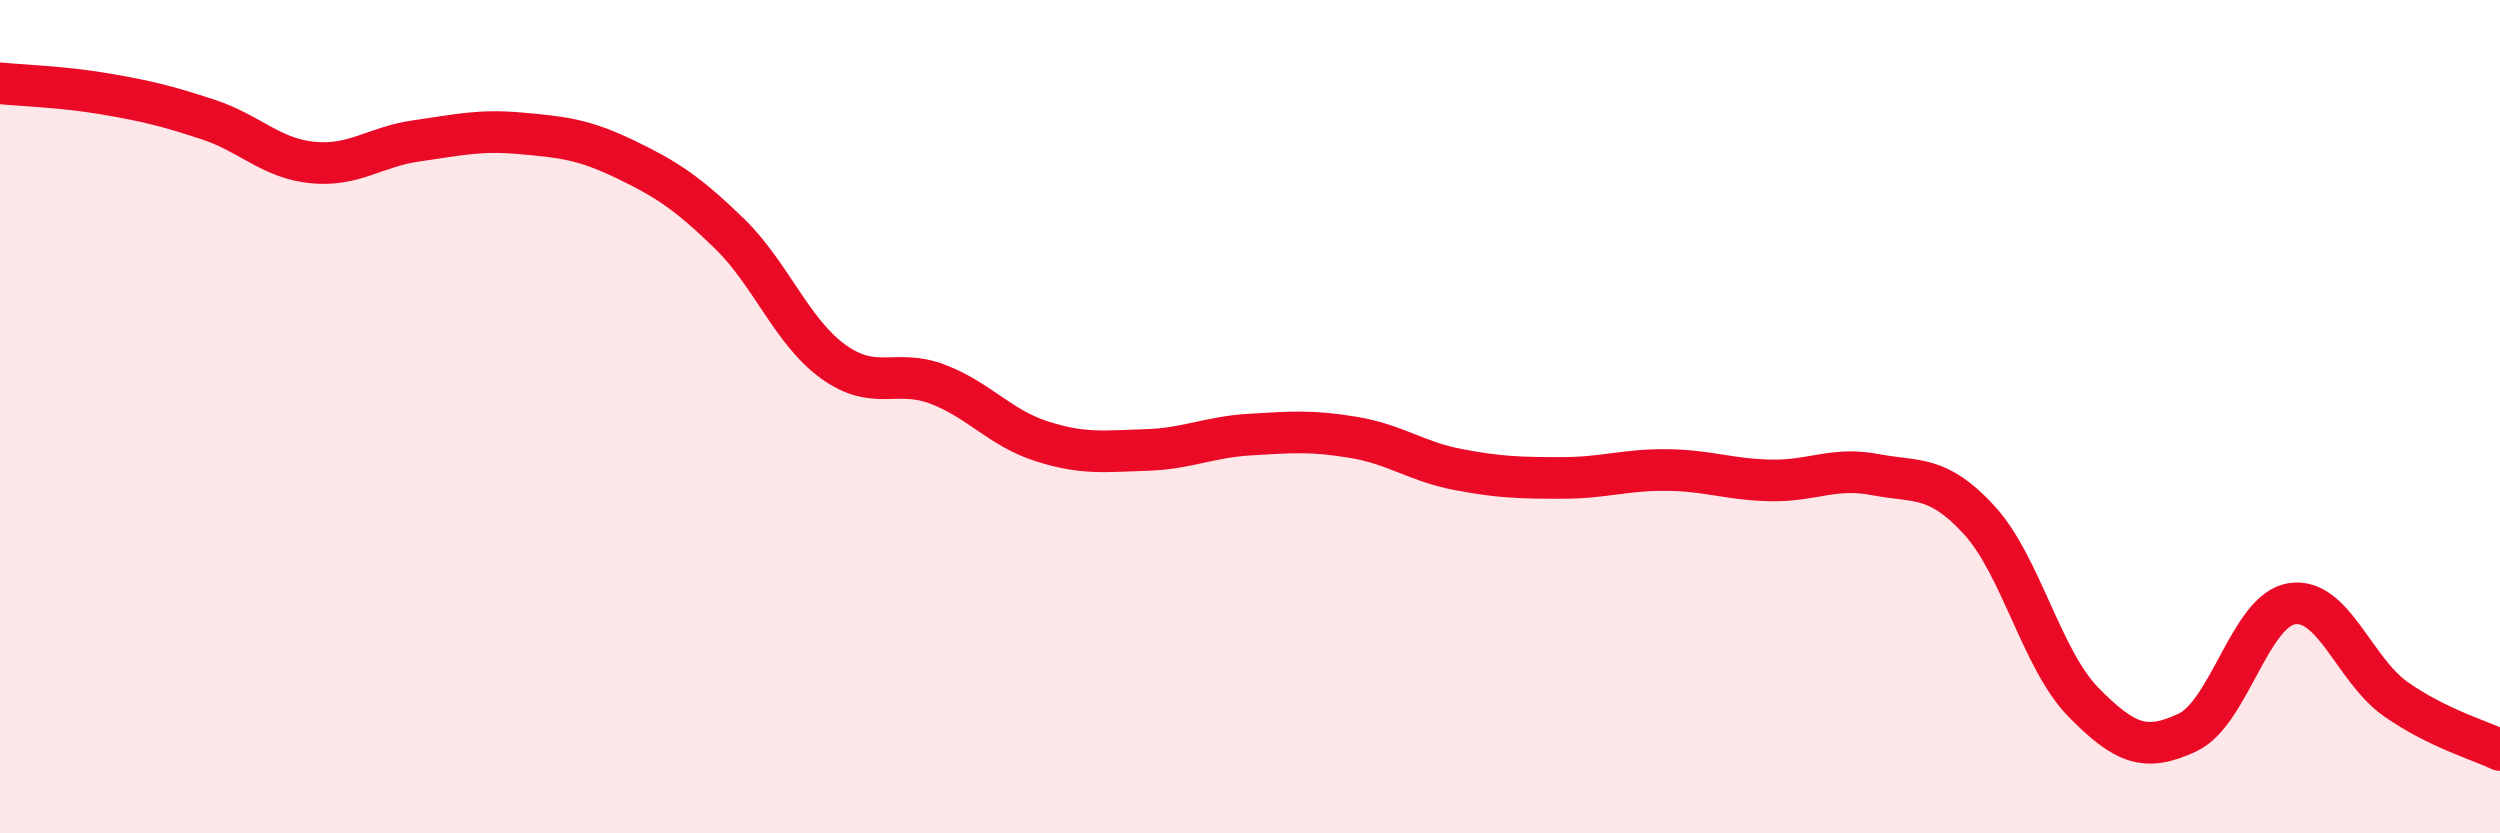 
    <svg width="60" height="20" viewBox="0 0 60 20" xmlns="http://www.w3.org/2000/svg">
      <path
        d="M 0,2 C 0.5,2.05 1.5,2.08 2.5,2.25 C 3.5,2.42 4,2.54 5,2.87 C 6,3.2 6.5,3.8 7.5,3.9 C 8.5,4 9,3.52 10,3.38 C 11,3.24 11.5,3.11 12.5,3.2 C 13.5,3.29 14,3.34 15,3.82 C 16,4.3 16.5,4.63 17.5,5.6 C 18.5,6.57 19,7.96 20,8.68 C 21,9.4 21.5,8.84 22.5,9.22 C 23.5,9.6 24,10.27 25,10.59 C 26,10.91 26.5,10.83 27.5,10.8 C 28.5,10.77 29,10.49 30,10.43 C 31,10.37 31.5,10.33 32.5,10.5 C 33.5,10.67 34,11.08 35,11.27 C 36,11.46 36.5,11.47 37.5,11.47 C 38.5,11.47 39,11.27 40,11.28 C 41,11.29 41.5,11.51 42.5,11.53 C 43.5,11.55 44,11.2 45,11.39 C 46,11.58 46.5,11.39 47.5,12.48 C 48.5,13.57 49,15.83 50,16.85 C 51,17.87 51.5,18.05 52.5,17.58 C 53.5,17.11 54,14.65 55,14.49 C 56,14.33 56.5,16.08 57.5,16.78 C 58.5,17.48 59.5,17.76 60,18L60 20L0 20Z"
        fill="#EB0A25"
        opacity="0.1"
        stroke-linecap="round"
        stroke-linejoin="round"
      />
      <path
        d="M 0,2 C 0.5,2.05 1.5,2.08 2.5,2.25 C 3.5,2.42 4,2.54 5,2.87 C 6,3.2 6.5,3.8 7.5,3.9 C 8.5,4 9,3.52 10,3.38 C 11,3.24 11.5,3.11 12.5,3.2 C 13.5,3.29 14,3.34 15,3.82 C 16,4.3 16.5,4.63 17.5,5.6 C 18.5,6.57 19,7.96 20,8.68 C 21,9.4 21.5,8.84 22.5,9.22 C 23.5,9.6 24,10.27 25,10.59 C 26,10.91 26.5,10.83 27.5,10.8 C 28.5,10.77 29,10.49 30,10.43 C 31,10.37 31.5,10.33 32.5,10.5 C 33.5,10.67 34,11.08 35,11.27 C 36,11.46 36.5,11.47 37.5,11.47 C 38.5,11.47 39,11.27 40,11.28 C 41,11.29 41.5,11.51 42.5,11.53 C 43.5,11.55 44,11.2 45,11.39 C 46,11.58 46.5,11.39 47.5,12.48 C 48.5,13.57 49,15.83 50,16.85 C 51,17.87 51.5,18.05 52.5,17.58 C 53.5,17.11 54,14.65 55,14.49 C 56,14.33 56.5,16.08 57.5,16.78 C 58.5,17.48 59.5,17.76 60,18"
        stroke="#EB0A25"
        stroke-width="1"
        fill="none"
        stroke-linecap="round"
        stroke-linejoin="round"
      />
    </svg>
  